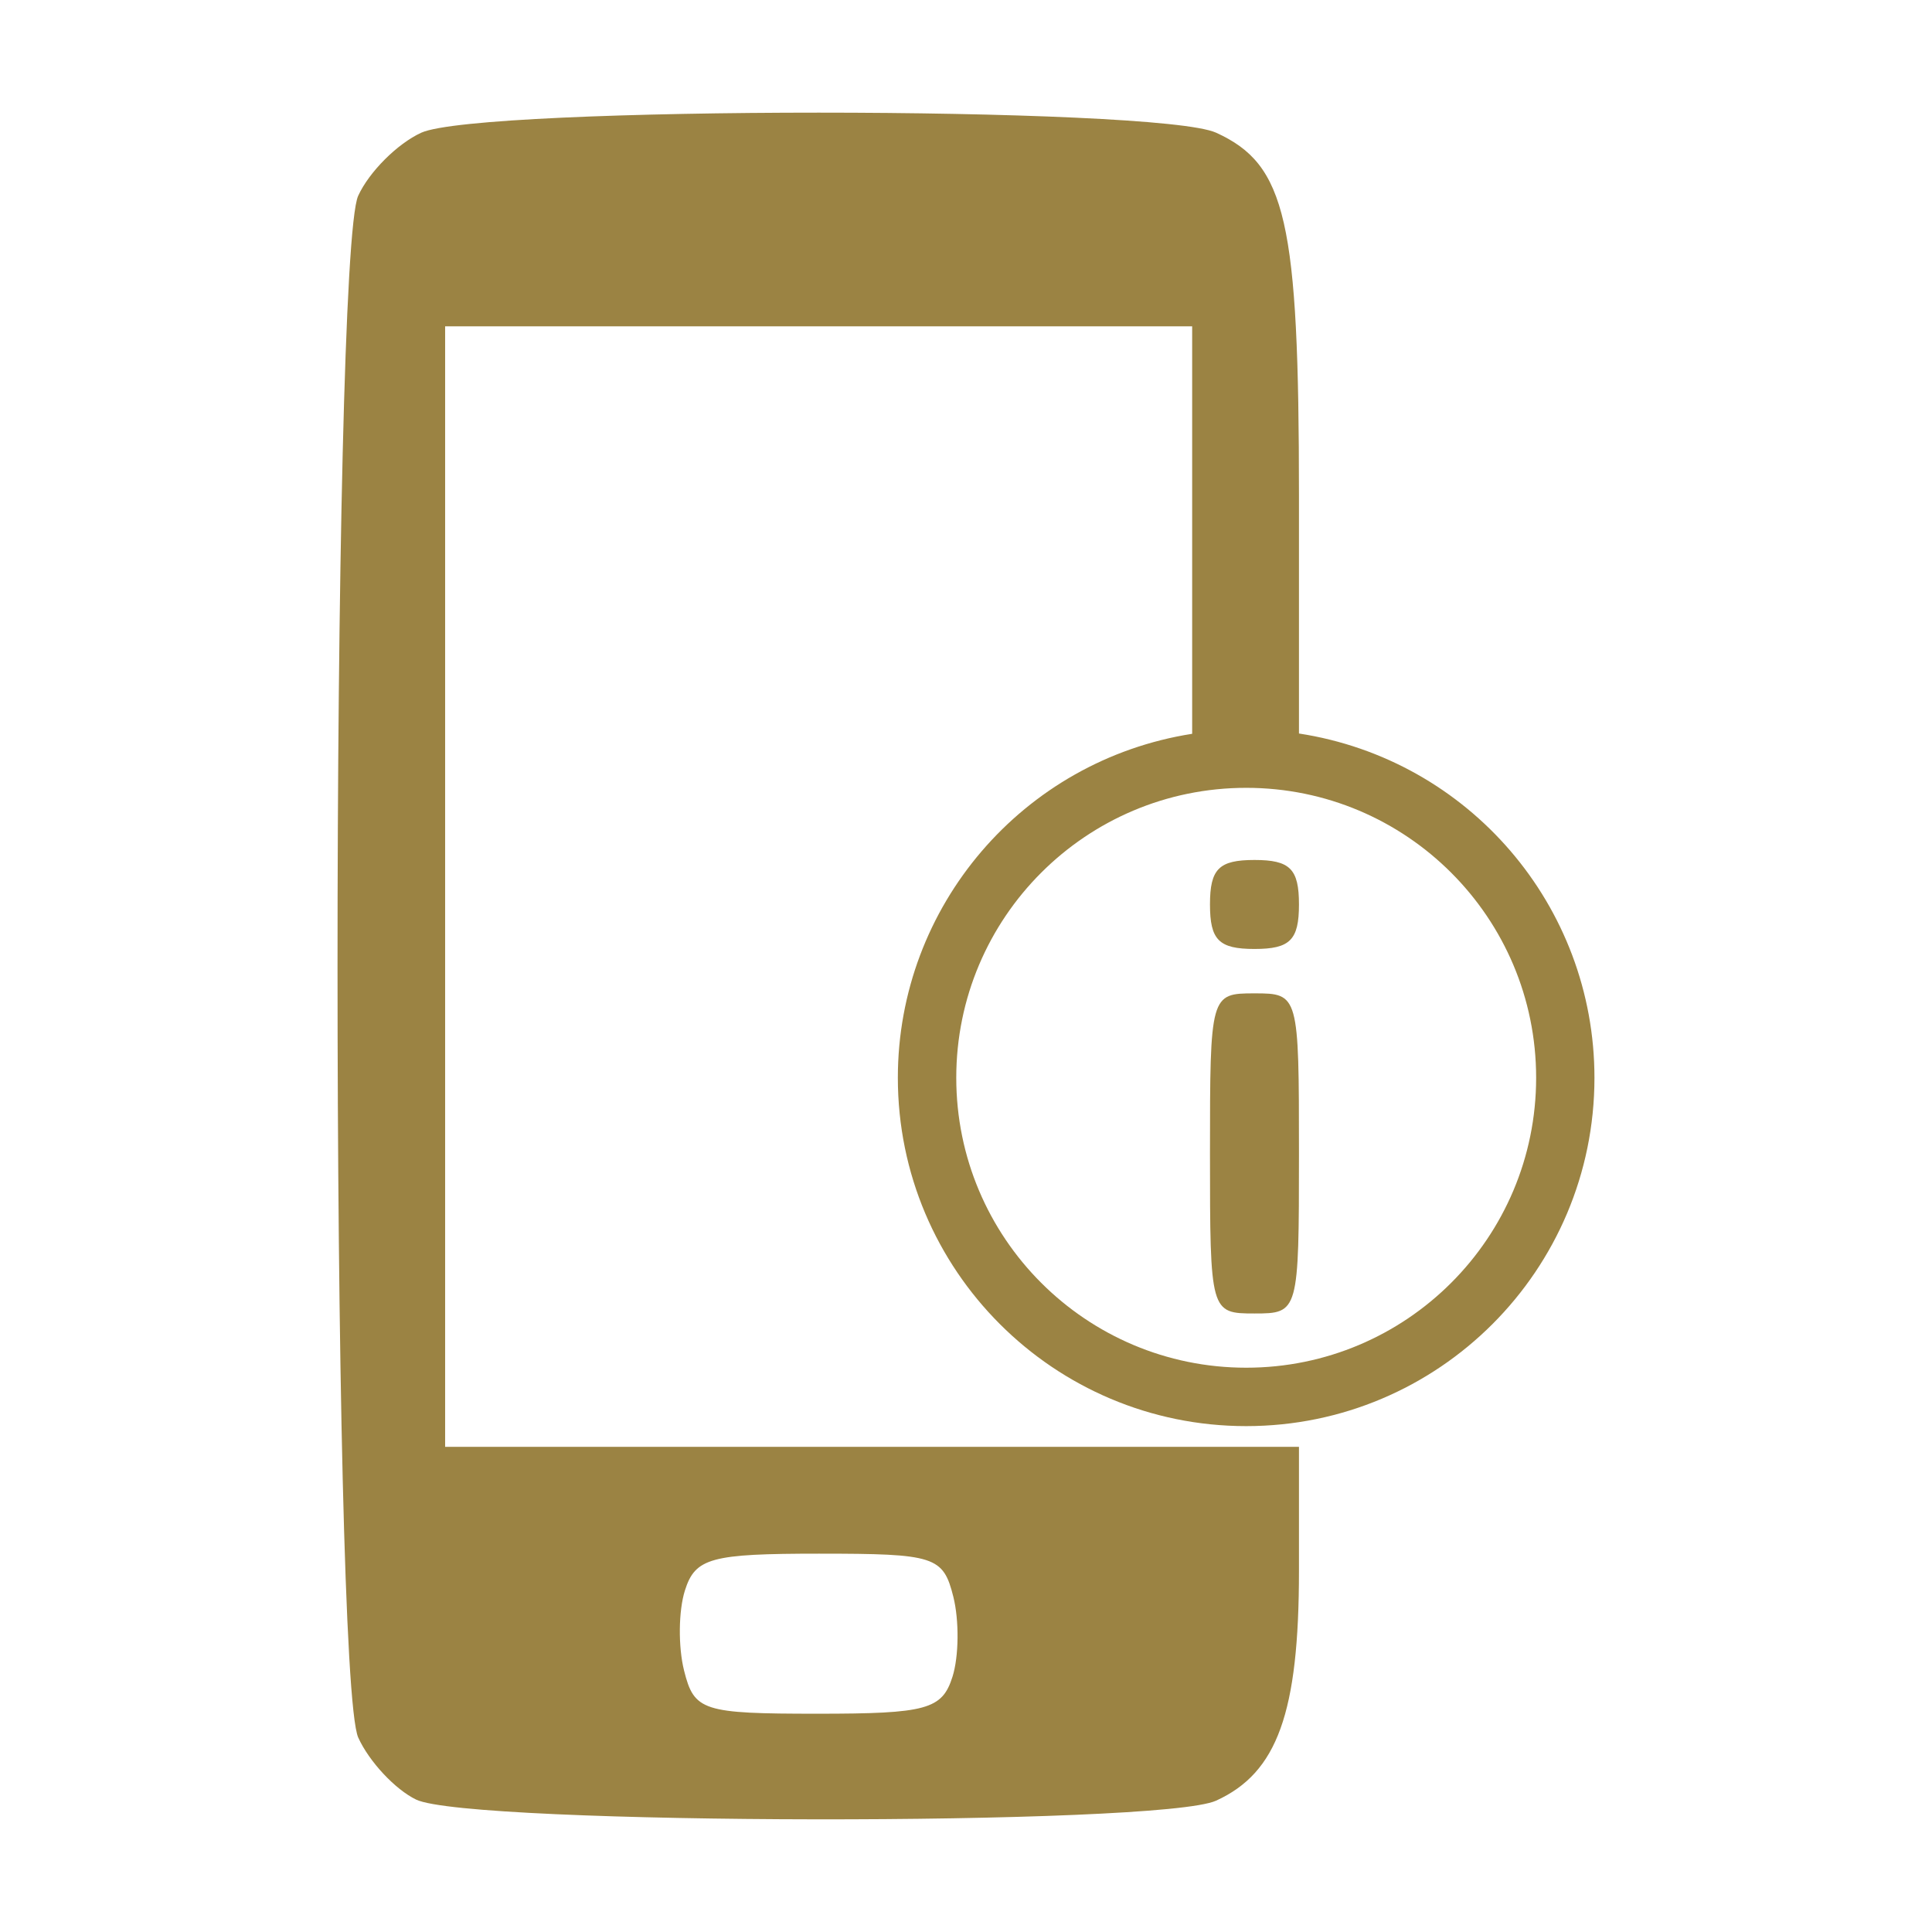 <?xml version="1.0" encoding="UTF-8" standalone="no"?>
<!-- Created with Inkscape (http://www.inkscape.org/) -->

<svg
   width="75"
   height="75"
   viewBox="0 0 19.844 19.844"
   version="1.1"
   id="svg5"
   xml:space="preserve"
   xmlns="http://www.w3.org/2000/svg"
   xmlns:svg="http://www.w3.org/2000/svg"><defs
     id="defs2" /><g
     id="layer1"><path
       id="path4753"
       style="fill:#9b8343;stroke-width:0.055;stroke-linejoin:round;stroke-dashoffset:66.709;paint-order:stroke fill markers;stop-color:#000000"
       d="m 8.409,1.157 c -1.89,0 -3.78,0.069 -4.082,0.206 C 4.082,1.475 3.791,1.766 3.679,2.011 3.396,2.633 3.396,17.226 3.68,17.848 c 0.112,0.246 0.379,0.532 0.594,0.636 0.545,0.264 7.641,0.273 8.217,0.011 0.629,-0.287 0.851,-0.902 0.851,-2.363 V 14.861 H 8.957 4.572 V 9.107 3.352 H 8.409 12.245 V 5.545 7.537 c -1.74,0.273 -3.023,1.772 -3.023,3.533 -9.62e-5,1.976 1.602,3.578 3.578,3.578 1.976,-5.1e-5 3.577,-1.602 3.577,-3.578 -4e-6,-1.766 -1.289,-3.268 -3.035,-3.536 V 5.096 c 0,-2.83 -0.131,-3.405 -0.851,-3.733 -0.301,-0.137 -2.191,-0.206 -4.081,-0.206 z m 4.391,6.935 c 1.645,-5.41e-5 2.978,1.333 2.978,2.978 5.5e-5,1.645 -1.333,2.978 -2.978,2.978 -1.645,5.5e-5 -2.978,-1.333 -2.978,-2.978 -5.49e-5,-1.645 1.333,-2.978 2.978,-2.978 z m 0.085,0.741 c -0.365,0 -0.457,0.091 -0.457,0.457 0,0.365 0.091,0.457 0.457,0.457 0.365,0 0.457,-0.091 0.457,-0.457 0,-0.365 -0.091,-0.457 -0.457,-0.457 z m 0,1.37 c -0.453,0 -0.457,0.012 -0.457,1.644 0,1.632 0.004,1.644 0.457,1.644 0.453,0 0.457,-0.012 0.457,-1.644 0,-1.632 -0.003,-1.644 -0.457,-1.644 z m -4.467,5.755 c 1.185,0 1.27,0.027 1.374,0.443 0.061,0.244 0.057,0.614 -0.009,0.822 -0.106,0.335 -0.266,0.379 -1.383,0.379 -1.185,0 -1.27,-0.028 -1.374,-0.444 -0.061,-0.244 -0.057,-0.614 0.009,-0.822 0.106,-0.335 0.266,-0.378 1.383,-0.378 z" /></g></svg>
